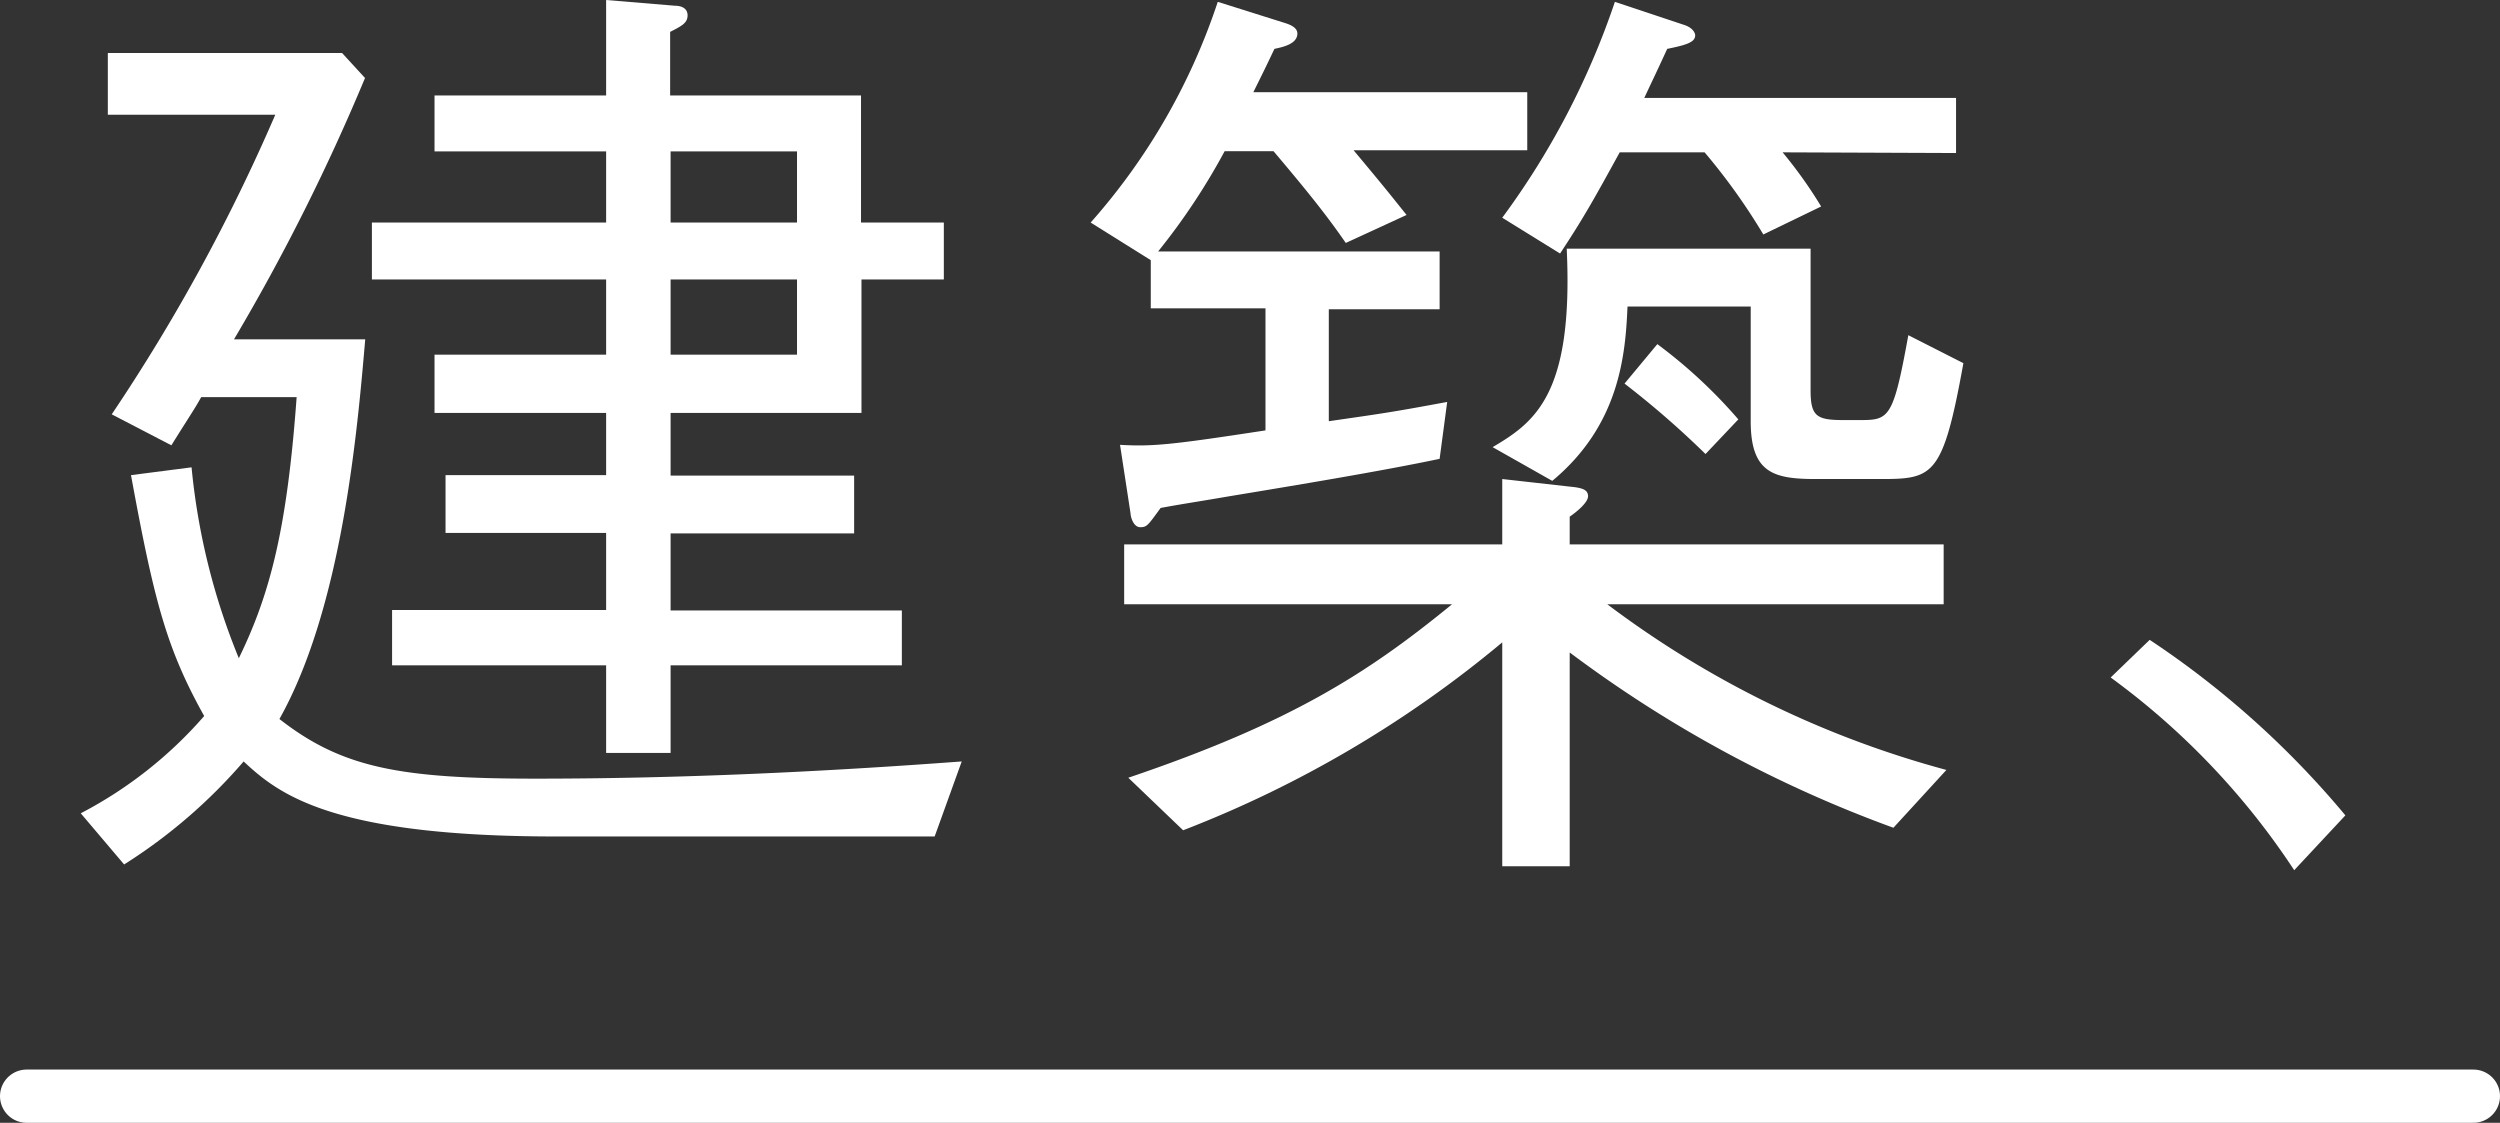 <svg xmlns="http://www.w3.org/2000/svg" viewBox="0 0 108.97 48.94"><rect x="0" y="0" width="108.97" height="48.94" fill="#333333" stroke="none"/><defs><style>.cls-1{fill:#fff;}.cls-2{fill:none;stroke:#fff;stroke-linecap:round;stroke-miterlimit:10;stroke-width:2.32px;}</style></defs><g id="レイヤー_2" data-name="レイヤー 2"><g id="DESIGN"><path class="cls-1" d="M40.74,36.46H24.23c-9.78,0-12.09-1.85-13.61-3.27a23.21,23.21,0,0,1-5.21,4.49L3.52,35.45A18.39,18.39,0,0,0,8.9,31.21c-1.64-2.94-2.18-5-3.19-10.5l2.64-.34a29.16,29.16,0,0,0,2.06,8.32c1.35-2.77,2.1-5.59,2.52-11.38H8.77c-.33.59-.46.75-1.3,2.1l-2.6-1.35A80.59,80.59,0,0,0,12,5H4.7V2.31H14.91l1,1.09A90.74,90.74,0,0,1,10.2,14.79h5.72c-.34,3.95-1,11.67-3.74,16.55,2.73,2.14,5.29,2.6,11.17,2.6,6.22,0,12.39-.29,18.57-.75ZM37.55,12.18V18H29.23v2.73h8v2.52h-8v3.36H39.31V29H29.23v3.82H26.42V29H17.09V26.59h9.33V23.23h-7V20.71h7V18H18.94V15.46h7.48V12.18H16.21V9.7H26.42V6.6H18.94V4.16h7.48V0l3,.25c.25,0,.55.09.55.42s-.25.46-.76.72V4.16h8.32V9.7h3.61v2.48ZM34.74,6.6H29.23V9.7h5.51Zm0,5.58H29.23v3.28h5.51Z"/><path class="cls-1" d="M59,6.55c1.55,1.85,1.8,2.19,2.31,2.82l-2.65,1.22c-.84-1.22-1.72-2.31-3.15-4H53.38a28.35,28.35,0,0,1-2.9,4.37H62.75v2.52H57.92v4.88c2.35-.34,2.68-.38,5.16-.84L62.75,20c-2.57.54-6.14,1.13-9.16,1.63-1.51.26-1.85.3-3,.51-.55.75-.59.84-.89.84s-.42-.46-.42-.59l-.46-3c1.43.08,2.23,0,6.34-.63V13.44h-5v-2.1L47.54,9.7A27.5,27.5,0,0,0,53.08.08L56,1c.26.08.55.21.55.46,0,.46-.63.59-1,.67-.38.8-.42.88-.92,1.89H66.57V6.55ZM82.53,36.08a54.68,54.68,0,0,1-14.11-7.64v9.32H65.48V28a49.46,49.46,0,0,1-13.91,8.19L49.18,33.9c7.06-2.39,10.42-4.54,14.11-7.56H49V23.73H65.48V20.88l2.94.33c.54.05.8.13.8.42s-.55.72-.8.89v1.21h16.3v2.61H70.06a43.17,43.17,0,0,0,14.78,7.22Zm-.71-15.2H79.17c-1.85,0-2.86-.25-2.86-2.52v-5H70.94c-.09,2.1-.34,5.16-3.28,7.6l-2.6-1.47c1.85-1.09,3.53-2.31,3.23-8.65H78.92V17c0,1.14.25,1.31,1.43,1.31H81c1.34,0,1.51,0,2.18-3.7l2.4,1.22C84.67,20.88,84.25,20.88,81.82,20.88ZM77.7,6.64A19.41,19.41,0,0,1,79.38,9l-2.52,1.22A26.9,26.9,0,0,0,74.3,6.64H70.6C69.47,8.7,69,9.54,68,11.05L65.48,9.49A34.22,34.22,0,0,0,70.39.08l3,1c.42.13.5.38.5.46,0,.3-.38.42-1.22.59-.5,1.09-.59,1.26-1,2.14H85.26v2.4ZM74.34,19.79a39.3,39.3,0,0,0-3.53-3.07L72.24,15a21.84,21.84,0,0,1,3.53,3.28Z"/><path class="cls-1" d="M93.7,27.89a39.52,39.52,0,0,1,8.53,7.65L100,37.93a32.45,32.45,0,0,0-8-8.4Z"/><line class="cls-2" x1="1.16" y1="47.78" x2="107.81" y2="47.78"/></g></g></svg>